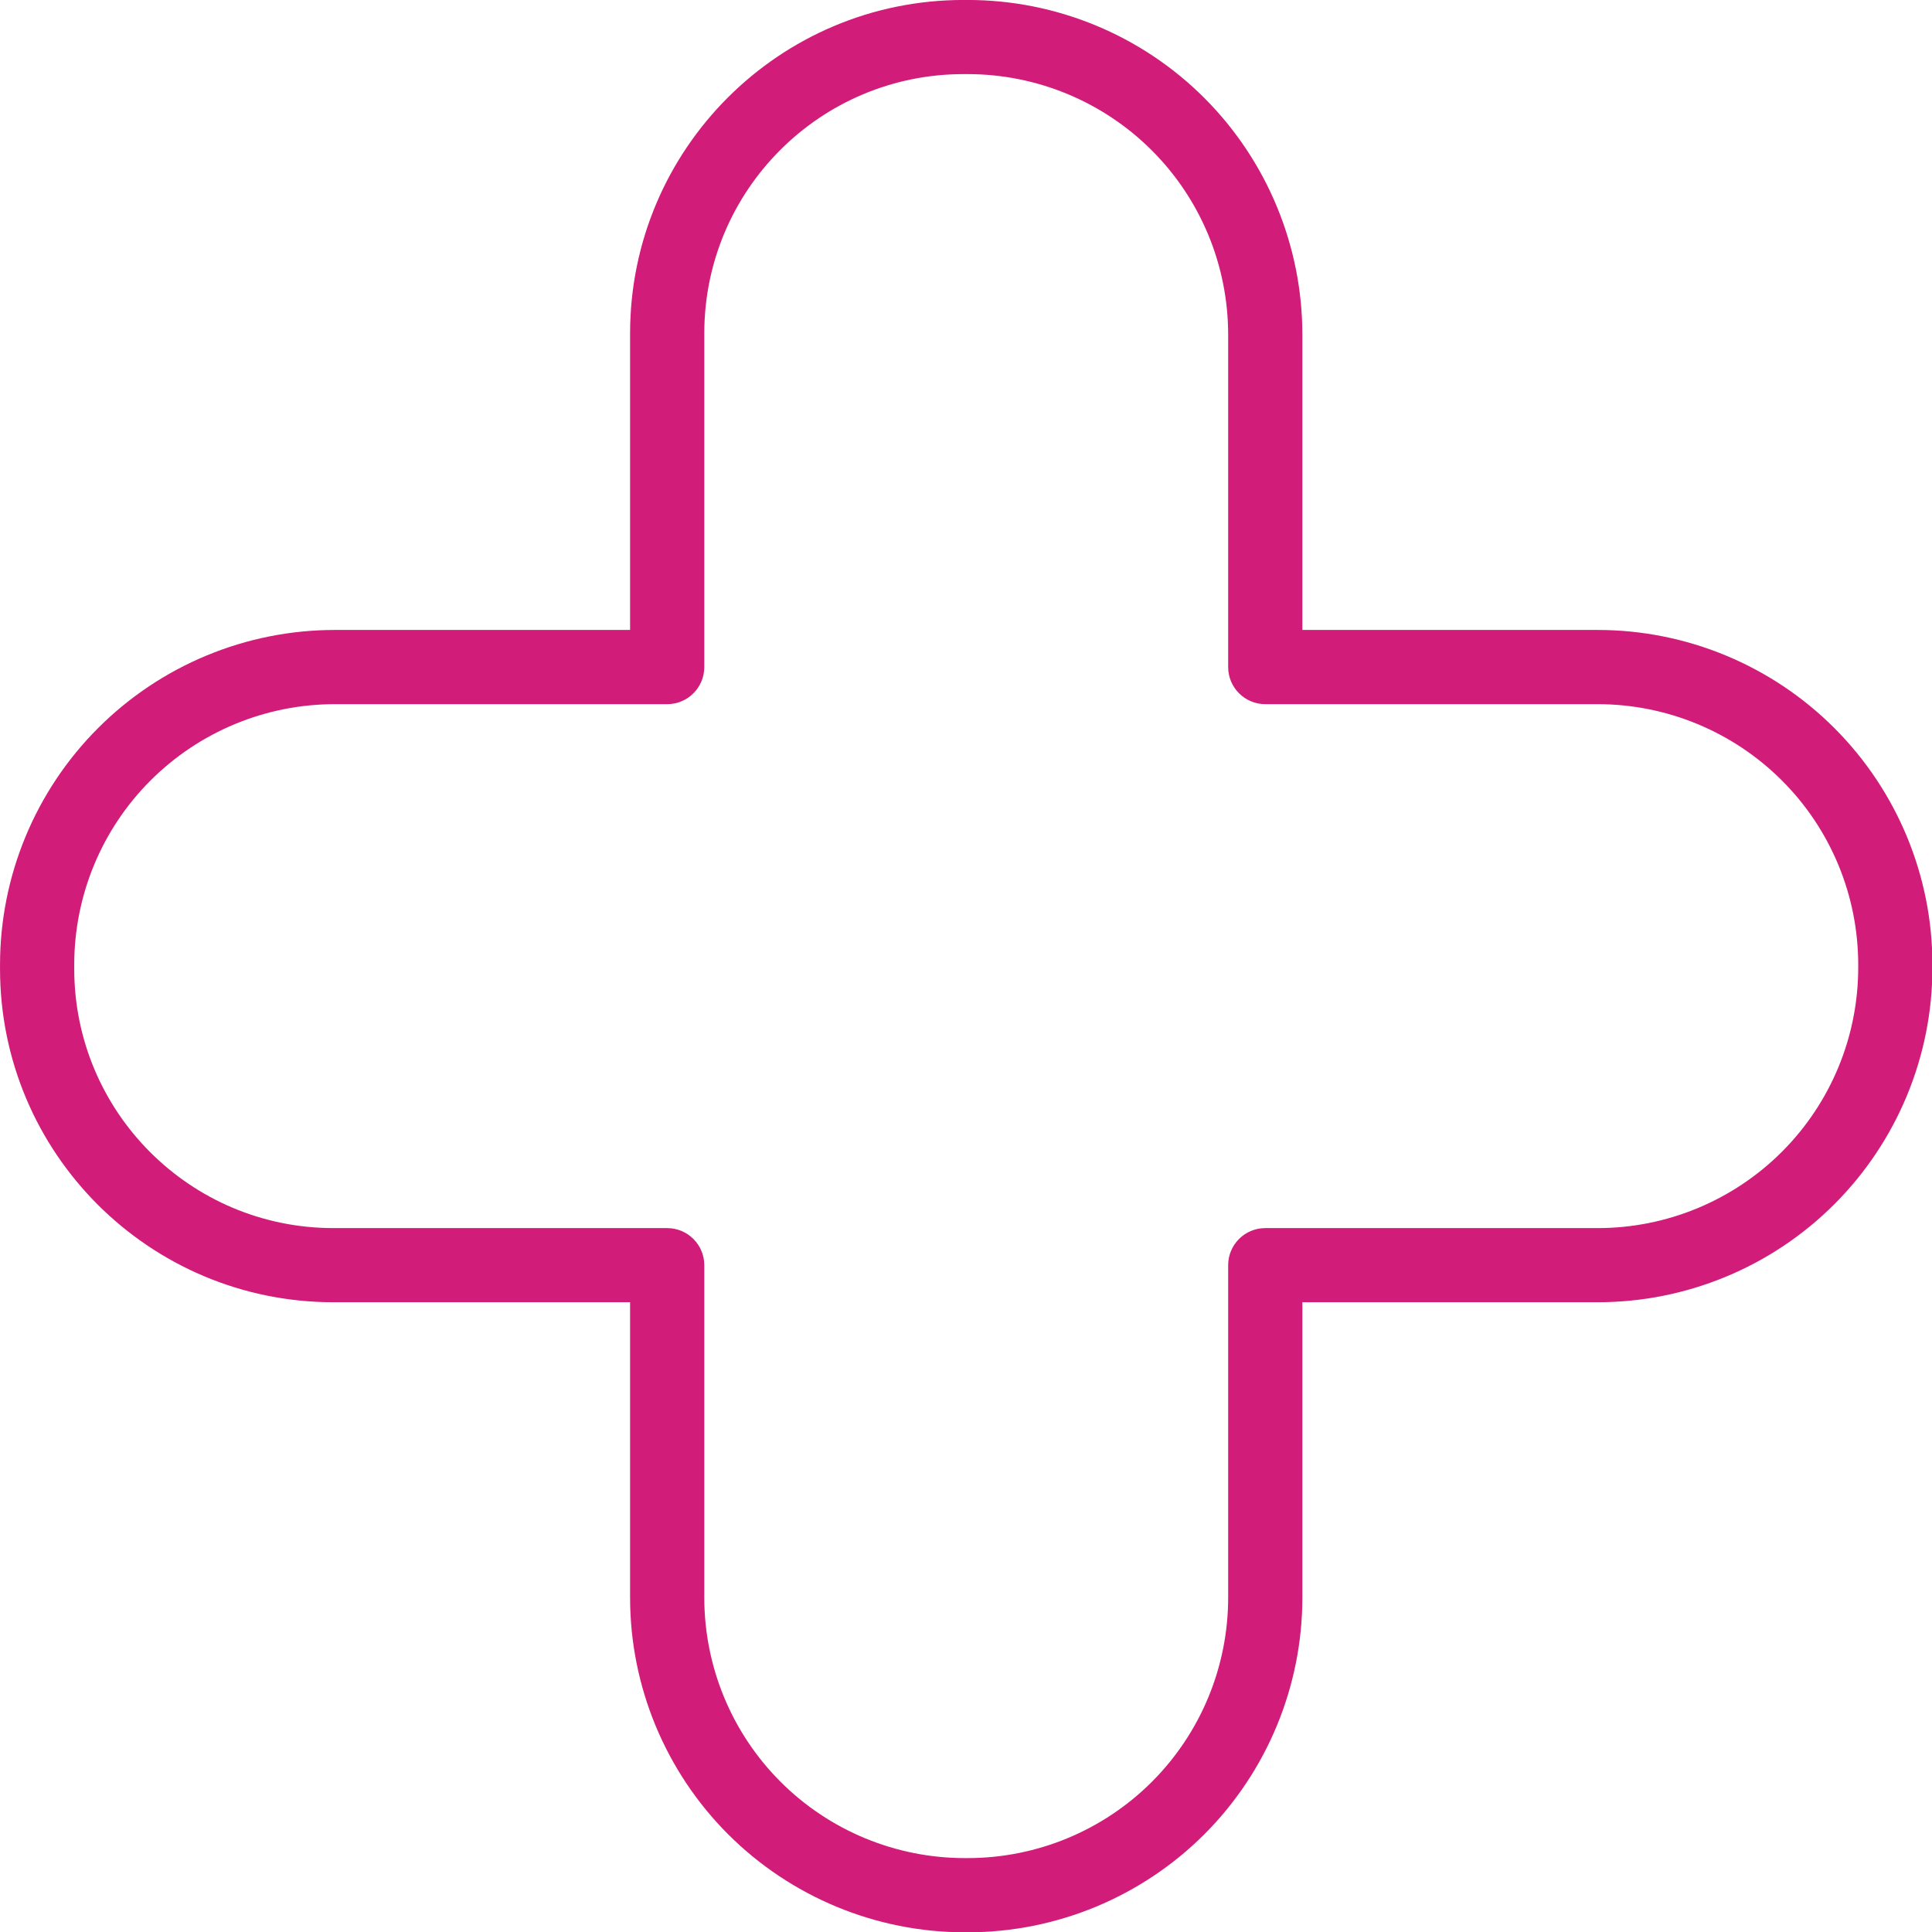<?xml version="1.0" encoding="UTF-8" standalone="no"?><svg xmlns="http://www.w3.org/2000/svg" xmlns:xlink="http://www.w3.org/1999/xlink" clip-rule="evenodd" fill="#000000" fill-rule="evenodd" height="162.8" preserveAspectRatio="xMidYMid meet" stroke-linejoin="round" stroke-miterlimit="2" version="1" viewBox="18.7 14.0 162.8 162.8" width="162.8" zoomAndPan="magnify"><g><g><path d="M844.346 0H1044.346V200H844.346z" fill="none" transform="translate(-844.23 .401)"/><g id="change1_1"><path d="M95.144,100.154L95.144,95.87C95.144,93.209 97.301,91.053 99.961,91.053C99.981,91.053 100,91.053 100.02,91.053C101.303,91.053 102.533,91.562 103.44,92.469C104.346,93.376 104.856,94.606 104.856,95.889L104.856,100.154L109.122,100.154C110.404,100.154 111.634,100.664 112.541,101.571C113.448,102.478 113.958,103.708 113.958,104.99C113.958,105.004 113.958,105.017 113.958,105.03C113.958,106.313 113.448,107.543 112.541,108.45C111.634,109.357 110.404,109.866 109.122,109.866L104.856,109.866L104.856,114.132C104.856,115.415 104.346,116.645 103.44,117.552C102.533,118.458 101.303,118.968 100.02,118.968C100.007,118.968 99.993,118.968 99.98,118.968C98.697,118.968 97.467,118.458 96.56,117.552C95.654,116.645 95.144,115.415 95.144,114.132L95.144,109.866L90.859,109.866C88.199,109.866 86.042,107.71 86.042,105.049C86.042,105.03 86.042,105.01 86.042,104.99C86.042,103.708 86.552,102.478 87.459,101.571C88.366,100.664 89.596,100.154 90.878,100.154L95.144,100.154ZM95.68,101.226C95.976,101.226 96.216,100.986 96.216,100.69L96.216,95.87C96.216,93.801 97.892,92.124 99.961,92.124C99.981,92.124 100,92.124 100.02,92.124C101.018,92.124 101.976,92.521 102.682,93.227C103.388,93.933 103.784,94.89 103.784,95.889C103.784,95.889 103.784,100.69 103.784,100.69C103.784,100.986 104.024,101.226 104.32,101.226L109.122,101.226C110.12,101.226 111.078,101.623 111.784,102.329C112.49,103.034 112.886,103.992 112.886,104.99C112.886,105.004 112.886,105.017 112.886,105.03C112.886,106.029 112.49,106.986 111.784,107.692C111.078,108.398 110.12,108.795 109.122,108.795C109.122,108.795 104.32,108.795 104.32,108.795C104.024,108.795 103.784,109.035 103.784,109.33L103.784,114.132C103.784,115.131 103.388,116.088 102.682,116.794C101.976,117.5 101.018,117.896 100.02,117.896C100.007,117.896 99.993,117.896 99.98,117.896C98.982,117.896 98.024,117.5 97.318,116.794C96.612,116.088 96.216,115.131 96.216,114.132C96.216,114.132 96.216,109.33 96.216,109.33C96.216,109.035 95.976,108.795 95.68,108.795L90.859,108.795C88.791,108.795 87.114,107.118 87.114,105.049C87.114,105.03 87.114,105.01 87.114,104.99C87.114,103.992 87.51,103.034 88.216,102.329C88.922,101.623 89.88,101.226 90.878,101.226C90.878,101.226 95.68,101.226 95.68,101.226Z" fill="#d21c79" transform="translate(-483.181 -517.115) scale(5.833)"/></g></g></g></svg>